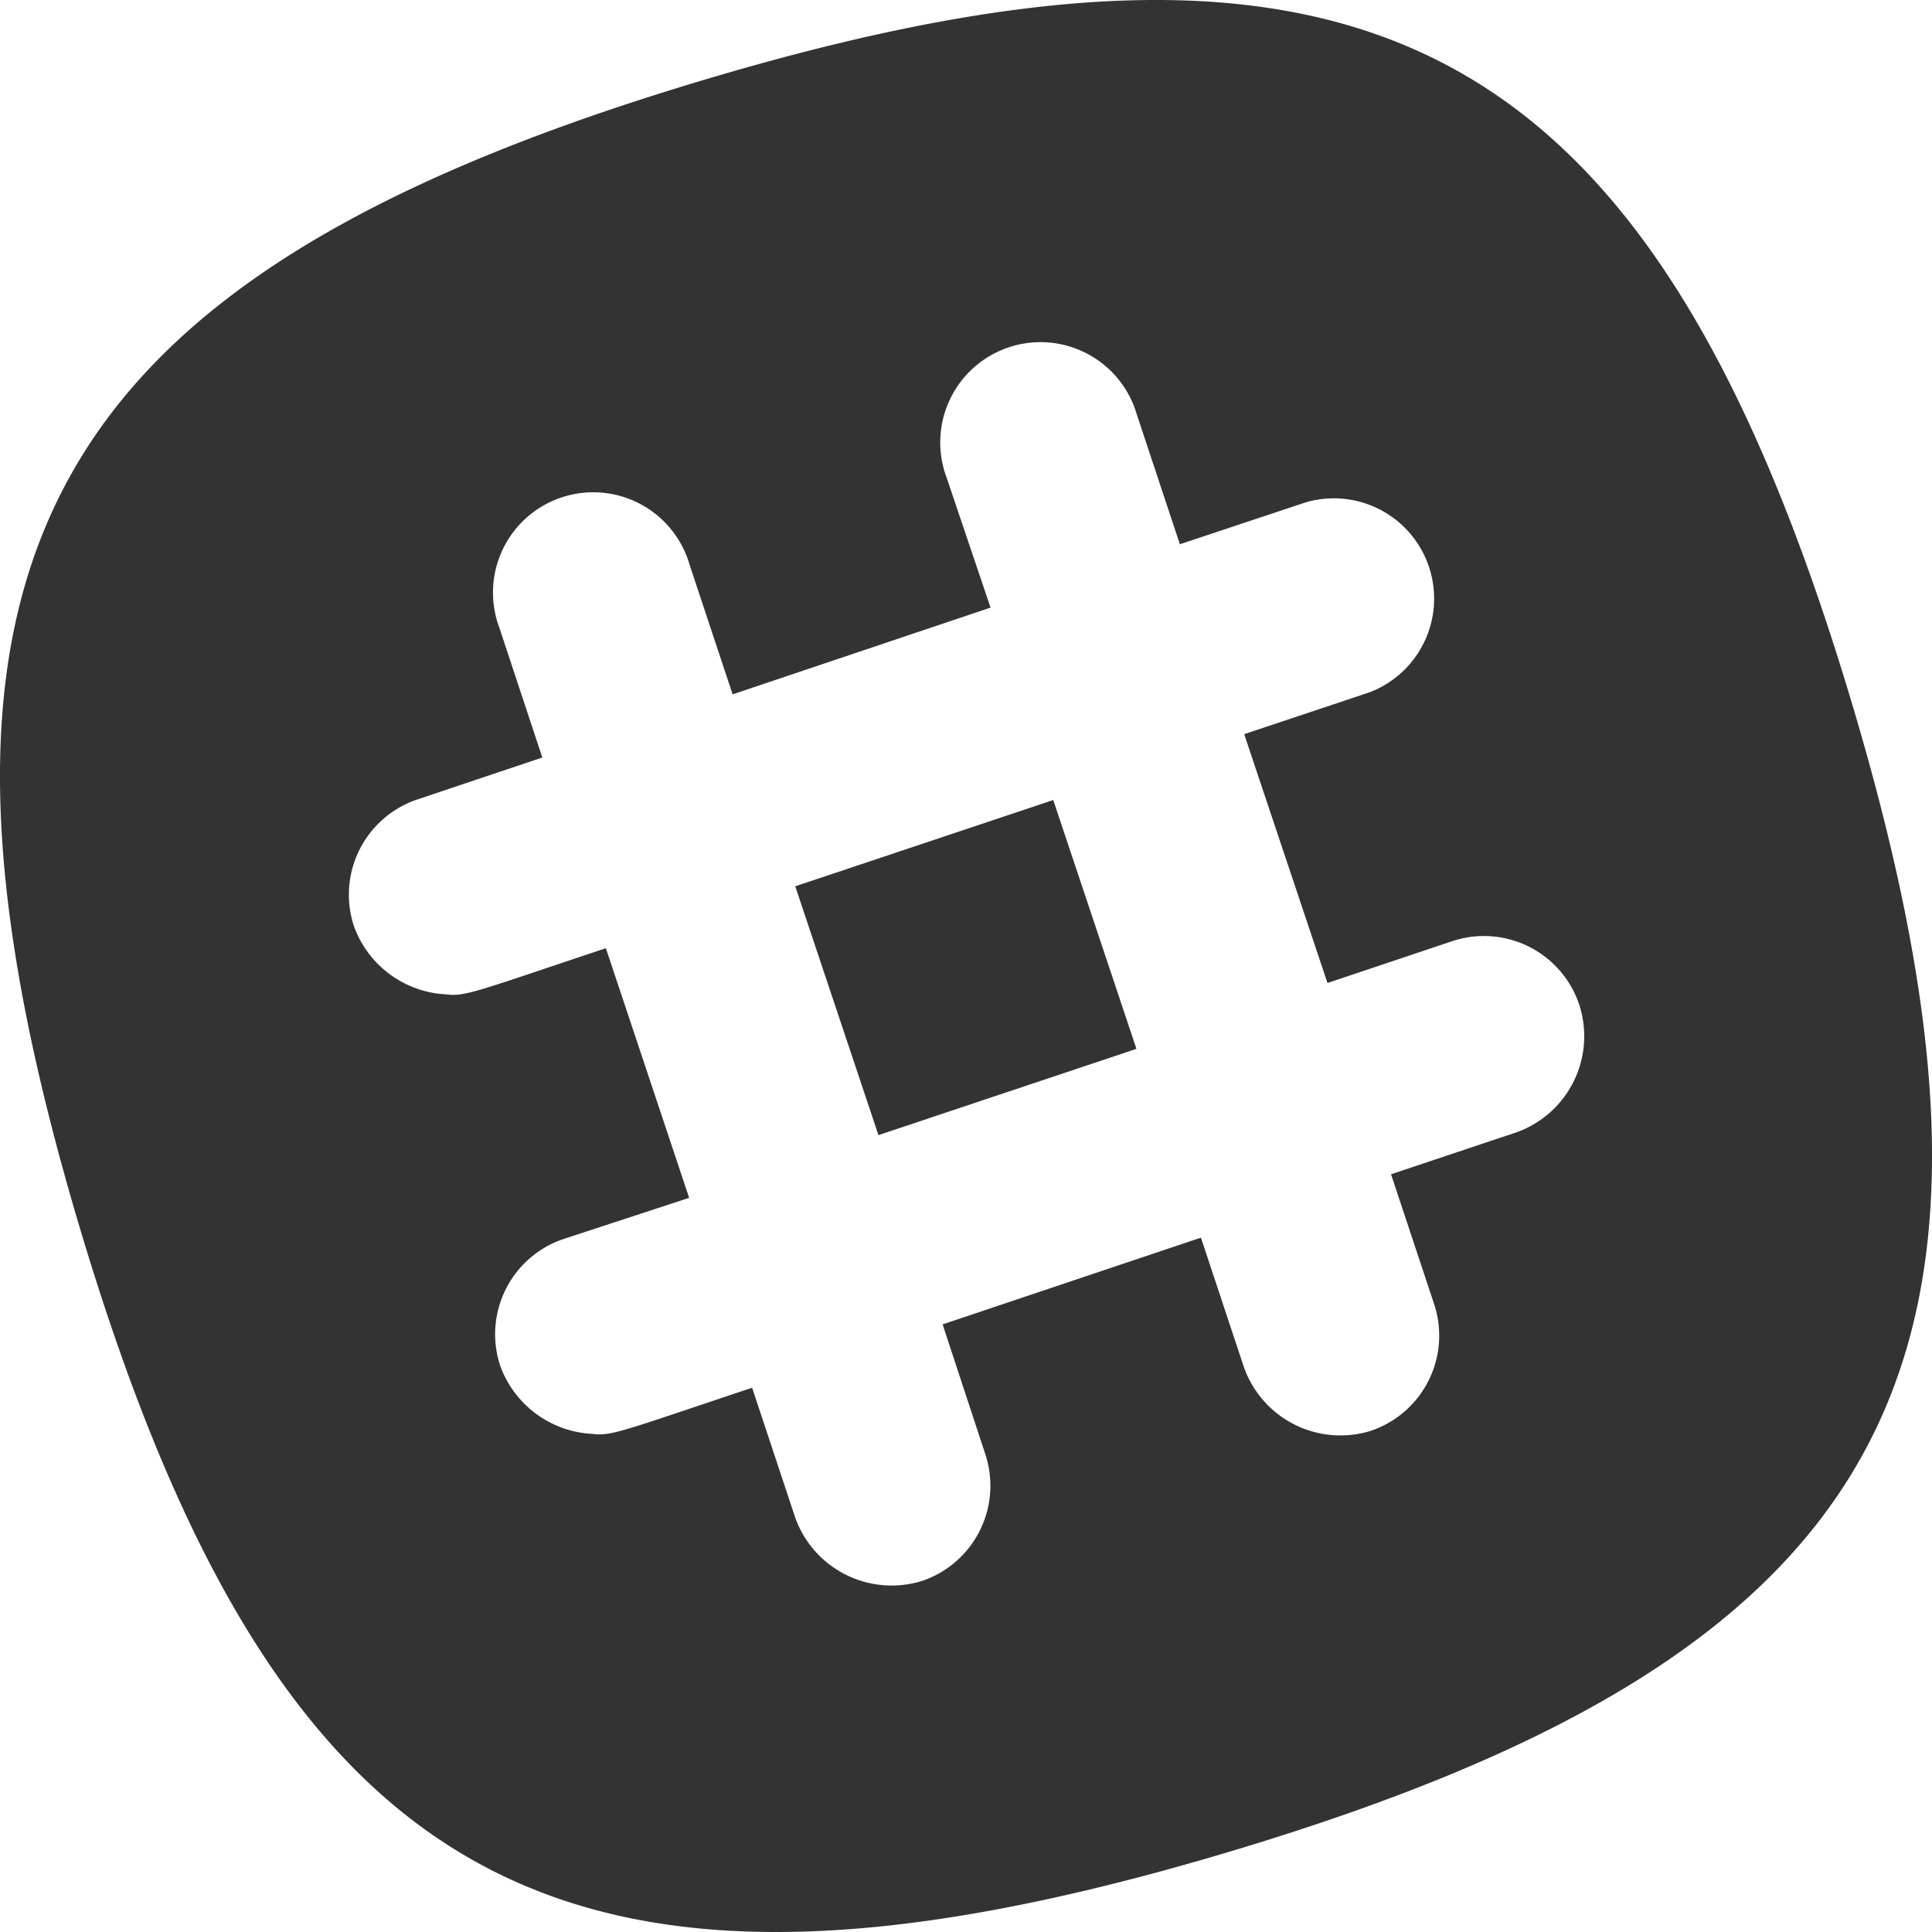 <svg id="Layer_1" data-name="Layer 1" xmlns="http://www.w3.org/2000/svg" viewBox="0 0 100 100"><defs><style>.cls-1{fill:none;}.cls-2{fill:#333;}</style></defs><title>slack</title><path class="cls-1" d="M81.74,52a5.2,5.2,0,0,0-6.56-3.28l-6.47,2.17L64.4,38l6.47-2.17A5.19,5.19,0,0,0,67.59,26l-6.47,2.17-2.23-6.72A5.19,5.19,0,1,0,49,24.73l2.23,6.72L37.92,35.94l-2.23-6.72a5.19,5.19,0,1,0-9.84,3.28l2.23,6.72L21.6,41.38a5.2,5.2,0,0,0-3.28,6.56,5.36,5.36,0,0,0,4.8,3.53c1,.13,1.72-.22,8.24-2.39L35.67,62l-6.47,2.17a5.2,5.2,0,0,0-3.28,6.56,5.36,5.36,0,0,0,4.8,3.53c1,.13,1.72-.22,8.24-2.39l2.23,6.72a5.3,5.3,0,0,0,6.56,3.28A5.2,5.2,0,0,0,51,75.27l-2.23-6.72,13.35-4.49,2.23,6.72a5.3,5.3,0,0,0,6.56,3.28,5.2,5.2,0,0,0,3.28-6.56L72,60.78l6.47-2.17A5.28,5.28,0,0,0,81.74,52ZM45.47,58.75,41.16,45.87l13.35-4.46,4.31,12.88Z"/><rect class="cls-2" x="42.95" y="43.29" width="14.08" height="13.58" transform="translate(-13.3 18.44) rotate(-18.49)"/><path class="cls-2" d="M36.25,4.19C1.87,14.51-6.12,29.37,4.19,63.75s25.18,42.37,59.56,32.06,42.37-25.18,32.06-59.56S70.63-6.12,36.25,4.19ZM78.46,58.62,72,60.78l2.23,6.72a5.2,5.2,0,0,1-3.28,6.56,5.3,5.3,0,0,1-6.56-3.28l-2.23-6.72L48.79,68.55,51,75.27a5.2,5.2,0,0,1-3.28,6.56,5.3,5.3,0,0,1-6.56-3.28l-2.23-6.72c-6.52,2.17-7.28,2.52-8.24,2.39a5.36,5.36,0,0,1-4.8-3.53,5.2,5.2,0,0,1,3.28-6.56L35.67,62,31.36,49.08c-6.52,2.17-7.28,2.52-8.24,2.39a5.36,5.36,0,0,1-4.8-3.53,5.2,5.2,0,0,1,3.28-6.56l6.47-2.17L25.85,32.5a5.19,5.19,0,1,1,9.84-3.28l2.23,6.72,13.35-4.49L49,24.73a5.19,5.19,0,1,1,9.84-3.28l2.23,6.72L67.59,26a5.19,5.19,0,0,1,3.28,9.84L64.4,38l4.31,12.88,6.47-2.17A5.2,5.2,0,0,1,81.74,52h0A5.28,5.28,0,0,1,78.46,58.62Z"/></svg>